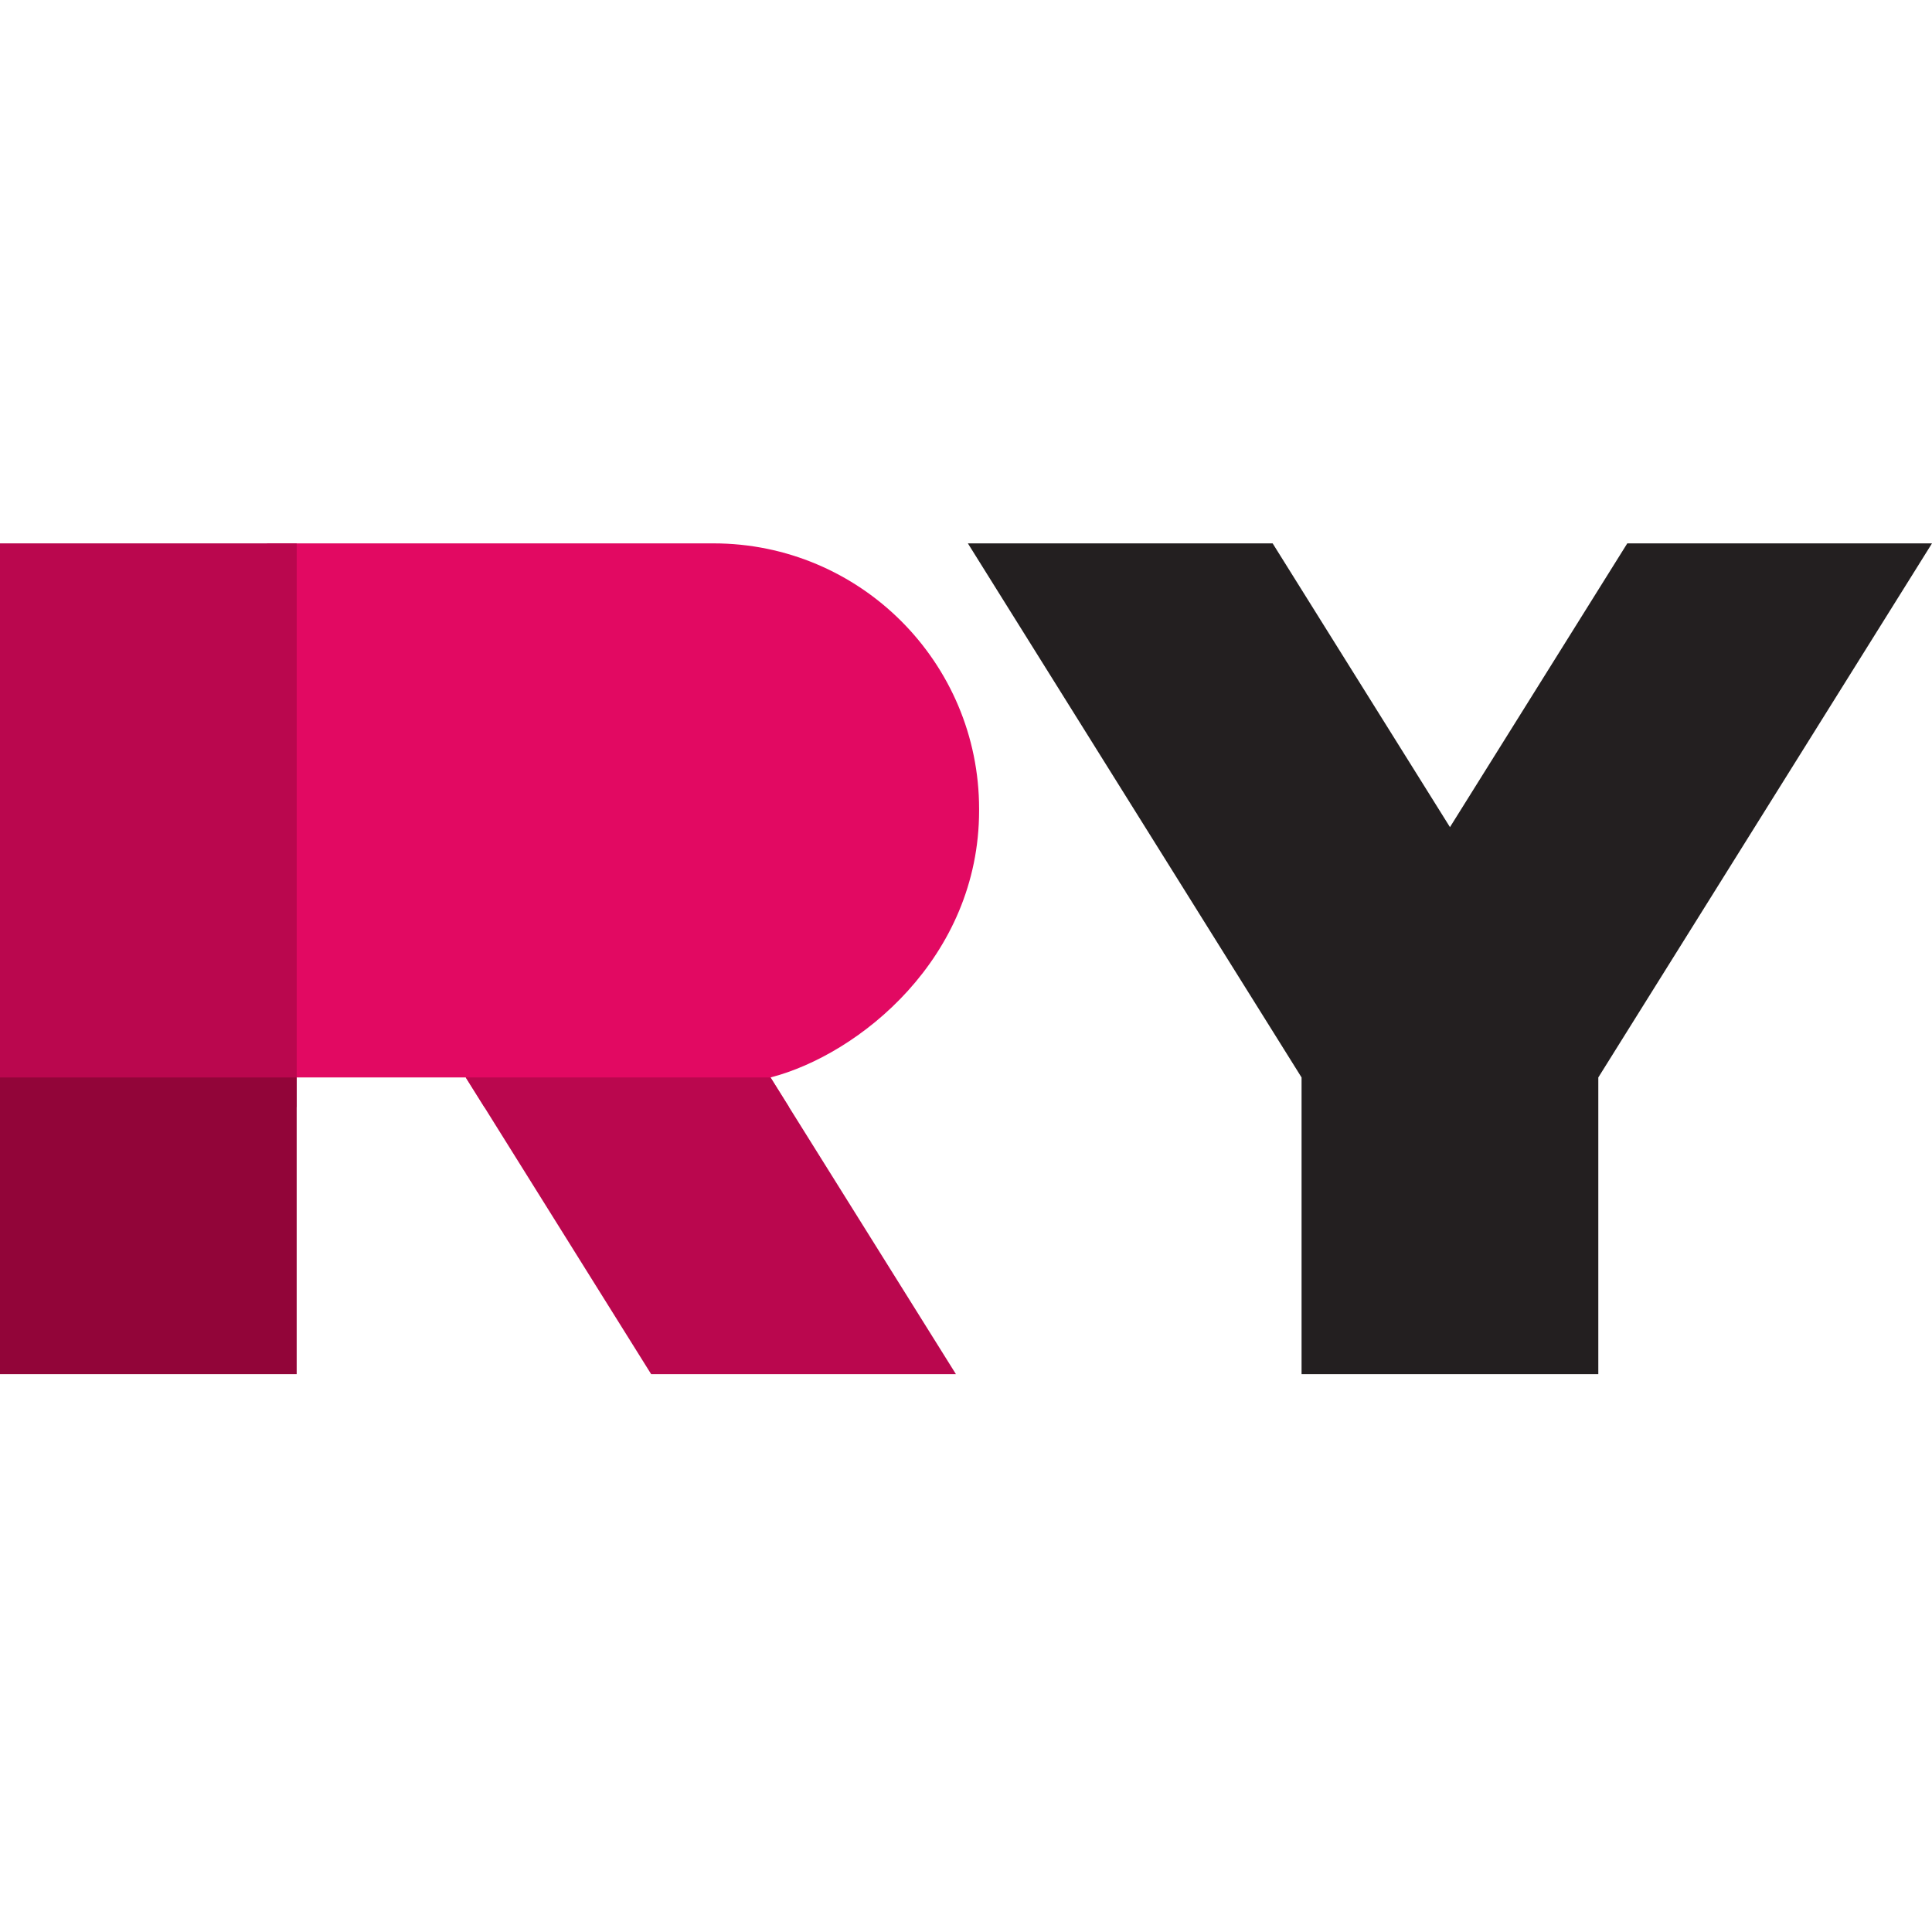 <svg xmlns="http://www.w3.org/2000/svg" fill="none" viewBox="0 0 32 32" height="32" width="32">
  <style>
    .favicon-dark-mode { display: none; }
    .favicon-light-mode { display: block; }
    @media (prefers-color-scheme: dark) {
      .favicon-dark-mode { display: block; }
      .favicon-light-mode { display: none; }
    }
  </style>
  
  
  <g class="favicon-light-mode">
    <path fill="#231F20" d="M26.953 9L24.016 13.7L21.079 9H16.031L21.558 17.846V22.76H26.473V17.846L32 9H26.953Z"></path>
    <path fill="#E20962" d="M11.817 9H4.423V17.846H7.714L8.022 18.337H13.069L12.762 17.846C14.23 17.466 16.217 15.866 16.217 13.423V13.4C16.217 10.97 14.247 9 11.817 9Z"></path>
    <path fill="#BA074E" d="M12.762 17.846L15.833 22.76H10.785L7.715 17.846H12.762Z"></path>
    <path fill="#BA074E" d="M0 9V18.337H4.914V9H0Z"></path>
    <path fill="#920539" d="M4.914 17.846V22.76H0V17.846H4.914Z"></path>
  </g>

  
  <g class="favicon-dark-mode">
    <path fill="white" d="M26.952 9L24.016 13.784L21.079 9H16.031L21.559 18.002V23H26.473V18.002L32 9H26.952Z"></path>
    <path fill="white" d="M14.188 20.321L11.556 23H12.354L14.495 20.826L14.188 20.321ZM15.198 23H15.833L15.589 22.602L15.198 23ZM12.788 18.04L9.682 21.201L9.988 21.706L13.095 18.545L12.788 18.04ZM13.377 23H14.175L15.196 21.967L14.889 21.462L13.377 23ZM13.488 19.18L10.382 22.342L10.689 22.847L13.795 19.686L13.488 19.18ZM1.646 9L0 10.676V11.488L2.444 9H1.646ZM0 9V9.635L0.623 9H0ZM3.466 9L0 12.529V13.34L4.265 9H3.466ZM1.43 23L4.915 19.456V18.216L0.181 23H1.43ZM3.25 23L4.915 21.308V20.068L2.008 23H3.25ZM4.915 23V21.913L3.834 23H4.915ZM11.818 9H4.915V9.375L0 14.381V15.193L4.915 10.194V11.235L0 16.233V17.045L4.915 12.046V13.088L0.083 18.002H0V18.897L4.915 13.899V14.94L1.904 18.002H1.476L0 19.494V20.75L4.915 15.751V16.792L3.725 18.002H3.303L0 21.339V22.602L4.915 17.604V18.002H7.715L7.888 18.285L8.165 18.002H9.187L8.281 18.92L8.588 19.425L9.985 18.002H11.008L8.981 20.061L9.288 20.566L11.806 18.002H12.762C14.23 17.611 16.217 15.989 16.217 13.501V13.478C16.217 11.005 14.248 9 11.818 9Z"></path>
  </g>
</svg>